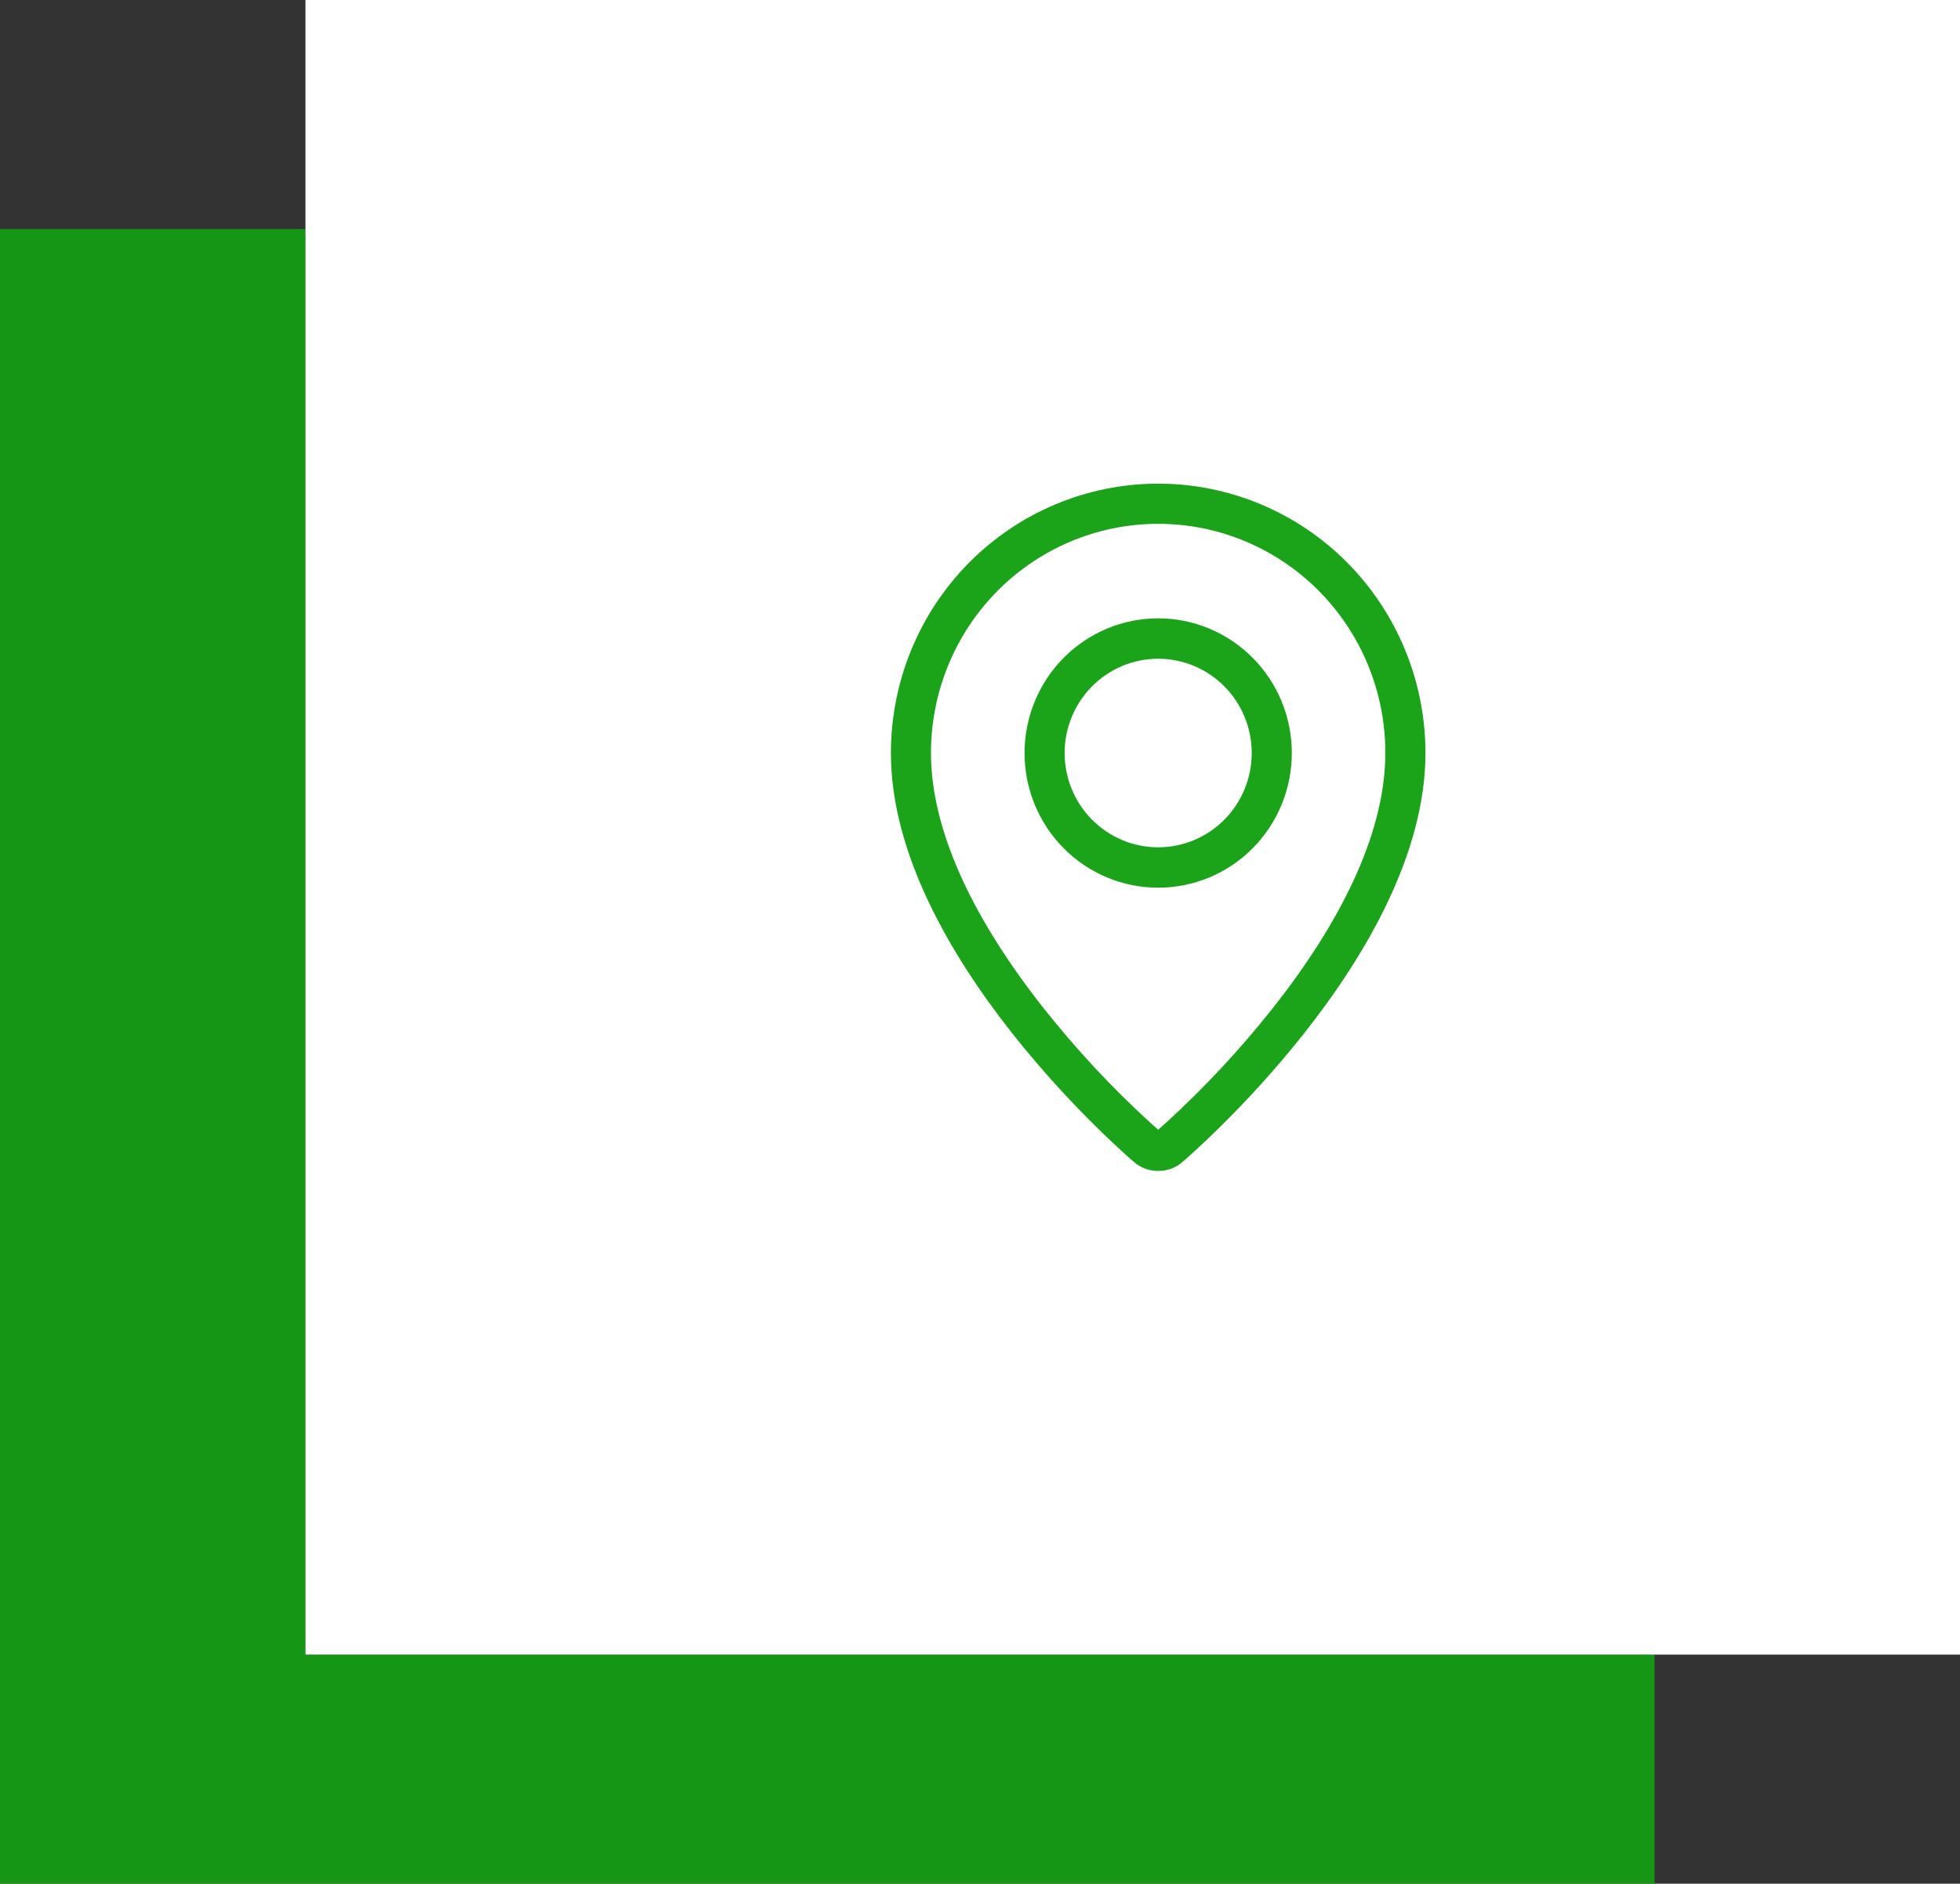 <svg xmlns="http://www.w3.org/2000/svg" width="77" height="74" viewBox="0 0 77 74" fill="none"><rect x="0" y="0" width="77" height="74" fill="#333333" stroke="none"/><g clip-path="url(#clip0_490_2)"><path d="M0 41.5V74H32.5H65V69.5V65H38.5H12V37V9H6H0V41.5Z" fill="#159615"></path><path d="M12 32.5V65H44.5H77V32.5V0H44.5H12V32.5ZM58.5 33V43.5H45.5H32.5L32.2 34.1C32.1 28.9 32.2 24 32.4 23.3C32.8 22.2 35.7 22 45.7 22.2L58.5 22.5V33Z" fill="white"></path><rect width="27" height="27" transform="translate(32 19)" fill="white"></rect><path fill-rule="evenodd" clip-rule="evenodd" d="M45.824 44.092C47.334 42.711 48.731 41.211 50.002 39.605C52.679 36.215 54.308 32.872 54.418 29.9C54.462 28.692 54.264 27.487 53.835 26.358C53.407 25.229 52.757 24.199 51.924 23.329C51.092 22.459 50.093 21.767 48.99 21.294C47.886 20.821 46.699 20.578 45.499 20.578C44.3 20.578 43.113 20.821 42.009 21.294C40.905 21.767 39.907 22.459 39.075 23.329C38.242 24.199 37.592 25.229 37.164 26.358C36.735 27.487 36.537 28.692 36.58 29.9C36.692 32.872 38.322 36.215 40.998 39.605C42.269 41.211 43.666 42.711 45.176 44.092C45.321 44.224 45.429 44.32 45.5 44.38L45.824 44.092ZM44.531 45.633C44.531 45.633 35 37.543 35 29.582C35 26.776 36.106 24.084 38.075 22.099C40.044 20.115 42.715 19 45.5 19C48.285 19 50.956 20.115 52.925 22.099C54.894 24.084 56 26.776 56 29.582C56 37.543 46.469 45.633 46.469 45.633C45.938 46.125 45.066 46.12 44.531 45.633ZM45.5 33.286C46.475 33.286 47.409 32.896 48.099 32.201C48.788 31.507 49.175 30.565 49.175 29.582C49.175 28.6 48.788 27.658 48.099 26.963C47.409 26.269 46.475 25.878 45.5 25.878C44.525 25.878 43.591 26.269 42.901 26.963C42.212 27.658 41.825 28.6 41.825 29.582C41.825 30.565 42.212 31.507 42.901 32.201C43.591 32.896 44.525 33.286 45.5 33.286ZM45.5 34.873C44.108 34.873 42.772 34.316 41.788 33.324C40.803 32.331 40.25 30.986 40.25 29.582C40.25 28.179 40.803 26.833 41.788 25.841C42.772 24.849 44.108 24.291 45.5 24.291C46.892 24.291 48.228 24.849 49.212 25.841C50.197 26.833 50.75 28.179 50.75 29.582C50.75 30.986 50.197 32.331 49.212 33.324C48.228 34.316 46.892 34.873 45.5 34.873Z" fill="#1BA419"></path></g><defs><clipPath id="clip0_490_2"><rect width="77" height="74" fill="white"></rect></clipPath></defs></svg>